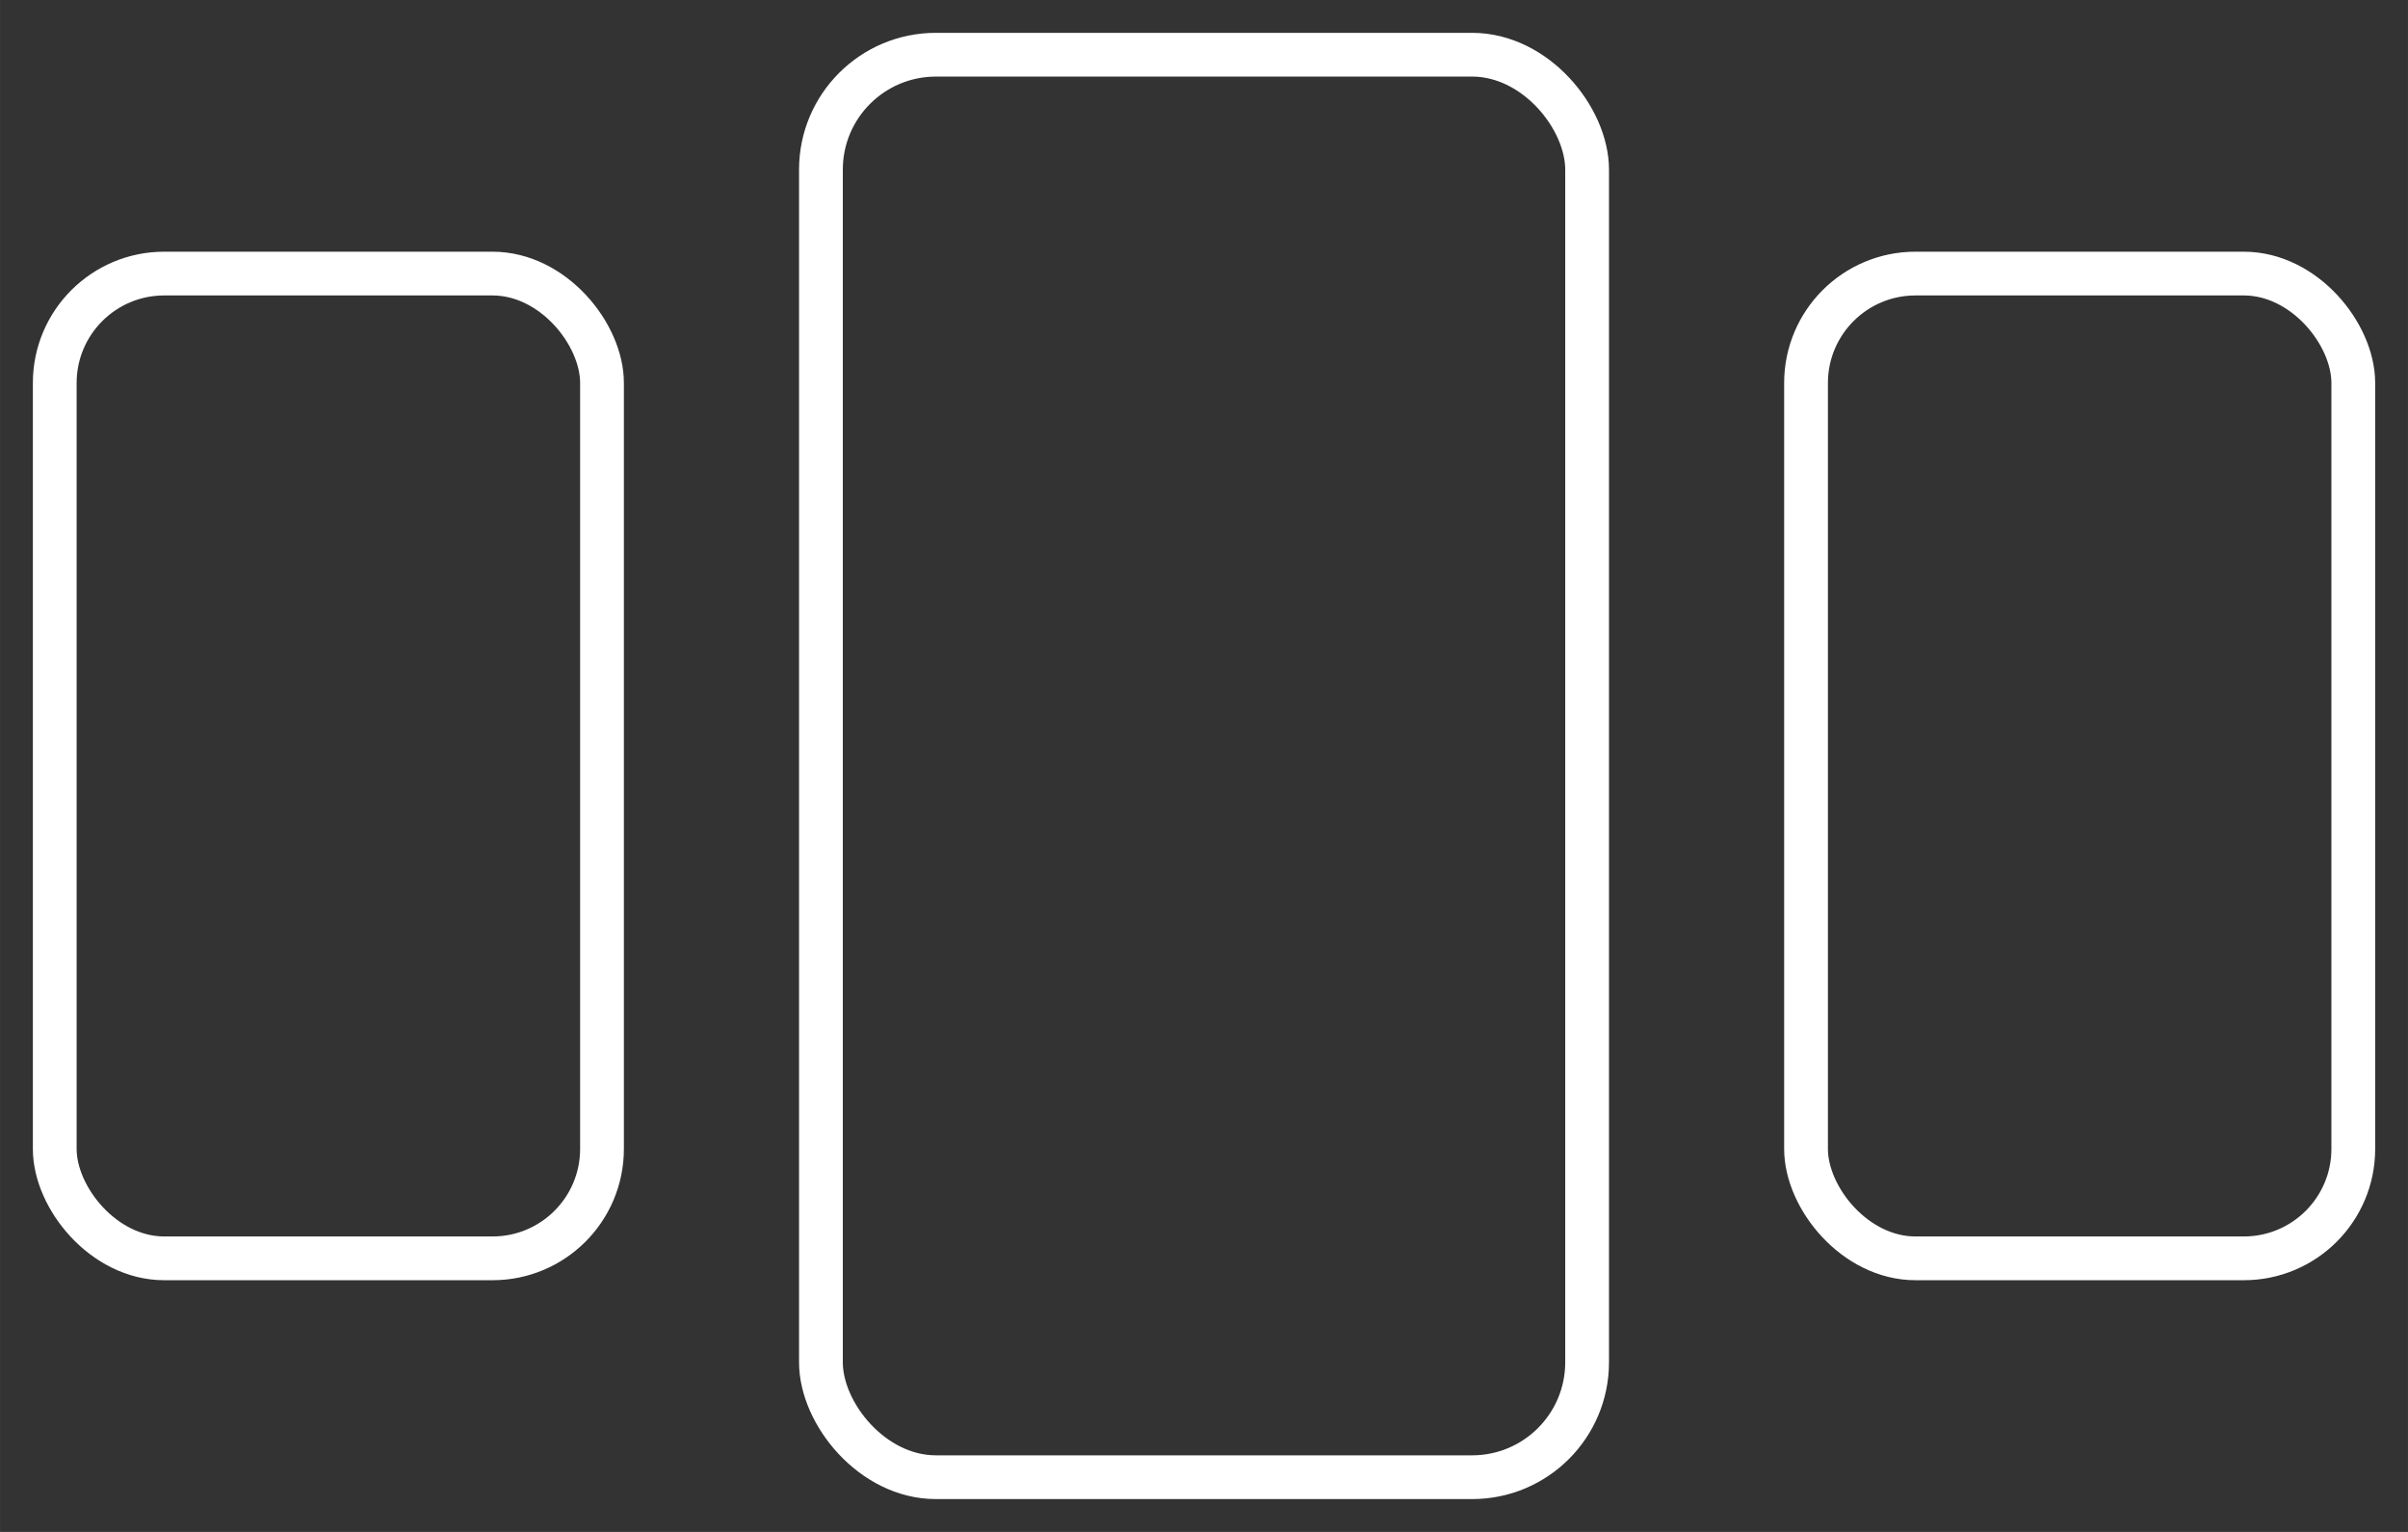 <?xml version="1.0" encoding="UTF-8" standalone="no"?>
<!-- Created with Inkscape (http://www.inkscape.org/) -->

<svg
   width="220"
   height="140"
   viewBox="0 0 58.208 37.042"
   version="1.1"
   id="svg1"
   xmlns="http://www.w3.org/2000/svg"
   xmlns:svg="http://www.w3.org/2000/svg">
  <rect x="0" y="0" width="58.208" height="37.042" fill="#333333" stroke="none"/>
  <defs
     id="defs1" />
  <g
     id="layer2"
     style="display:inline"
     transform="translate(-68.208)">
    <rect
       style="fill:none;stroke:#ffffff;stroke-width:1.058;stroke-linecap:round;stroke-linejoin:round;stroke-miterlimit:2"
       id="rect118"
       width="18.521"
       height="34.396"
       x="88.052"
       y="1.323"
       rx="2.779"
       ry="2.779" />
    <rect
       style="fill:none;stroke:#ffffff;stroke-width:1.058;stroke-linecap:round;stroke-linejoin:round;stroke-miterlimit:2"
       id="rect119"
       width="13.229"
       height="23.812"
       x="111.865"
       y="6.615"
       rx="2.646"
       ry="2.646" />
    <rect
       style="fill:none;stroke:#ffffff;stroke-width:1.058;stroke-linecap:round;stroke-linejoin:round;stroke-miterlimit:2"
       id="rect153"
       width="13.229"
       height="23.812"
       x="69.531"
       y="6.615"
       rx="2.646"
       ry="2.646" />
  </g>
</svg>
